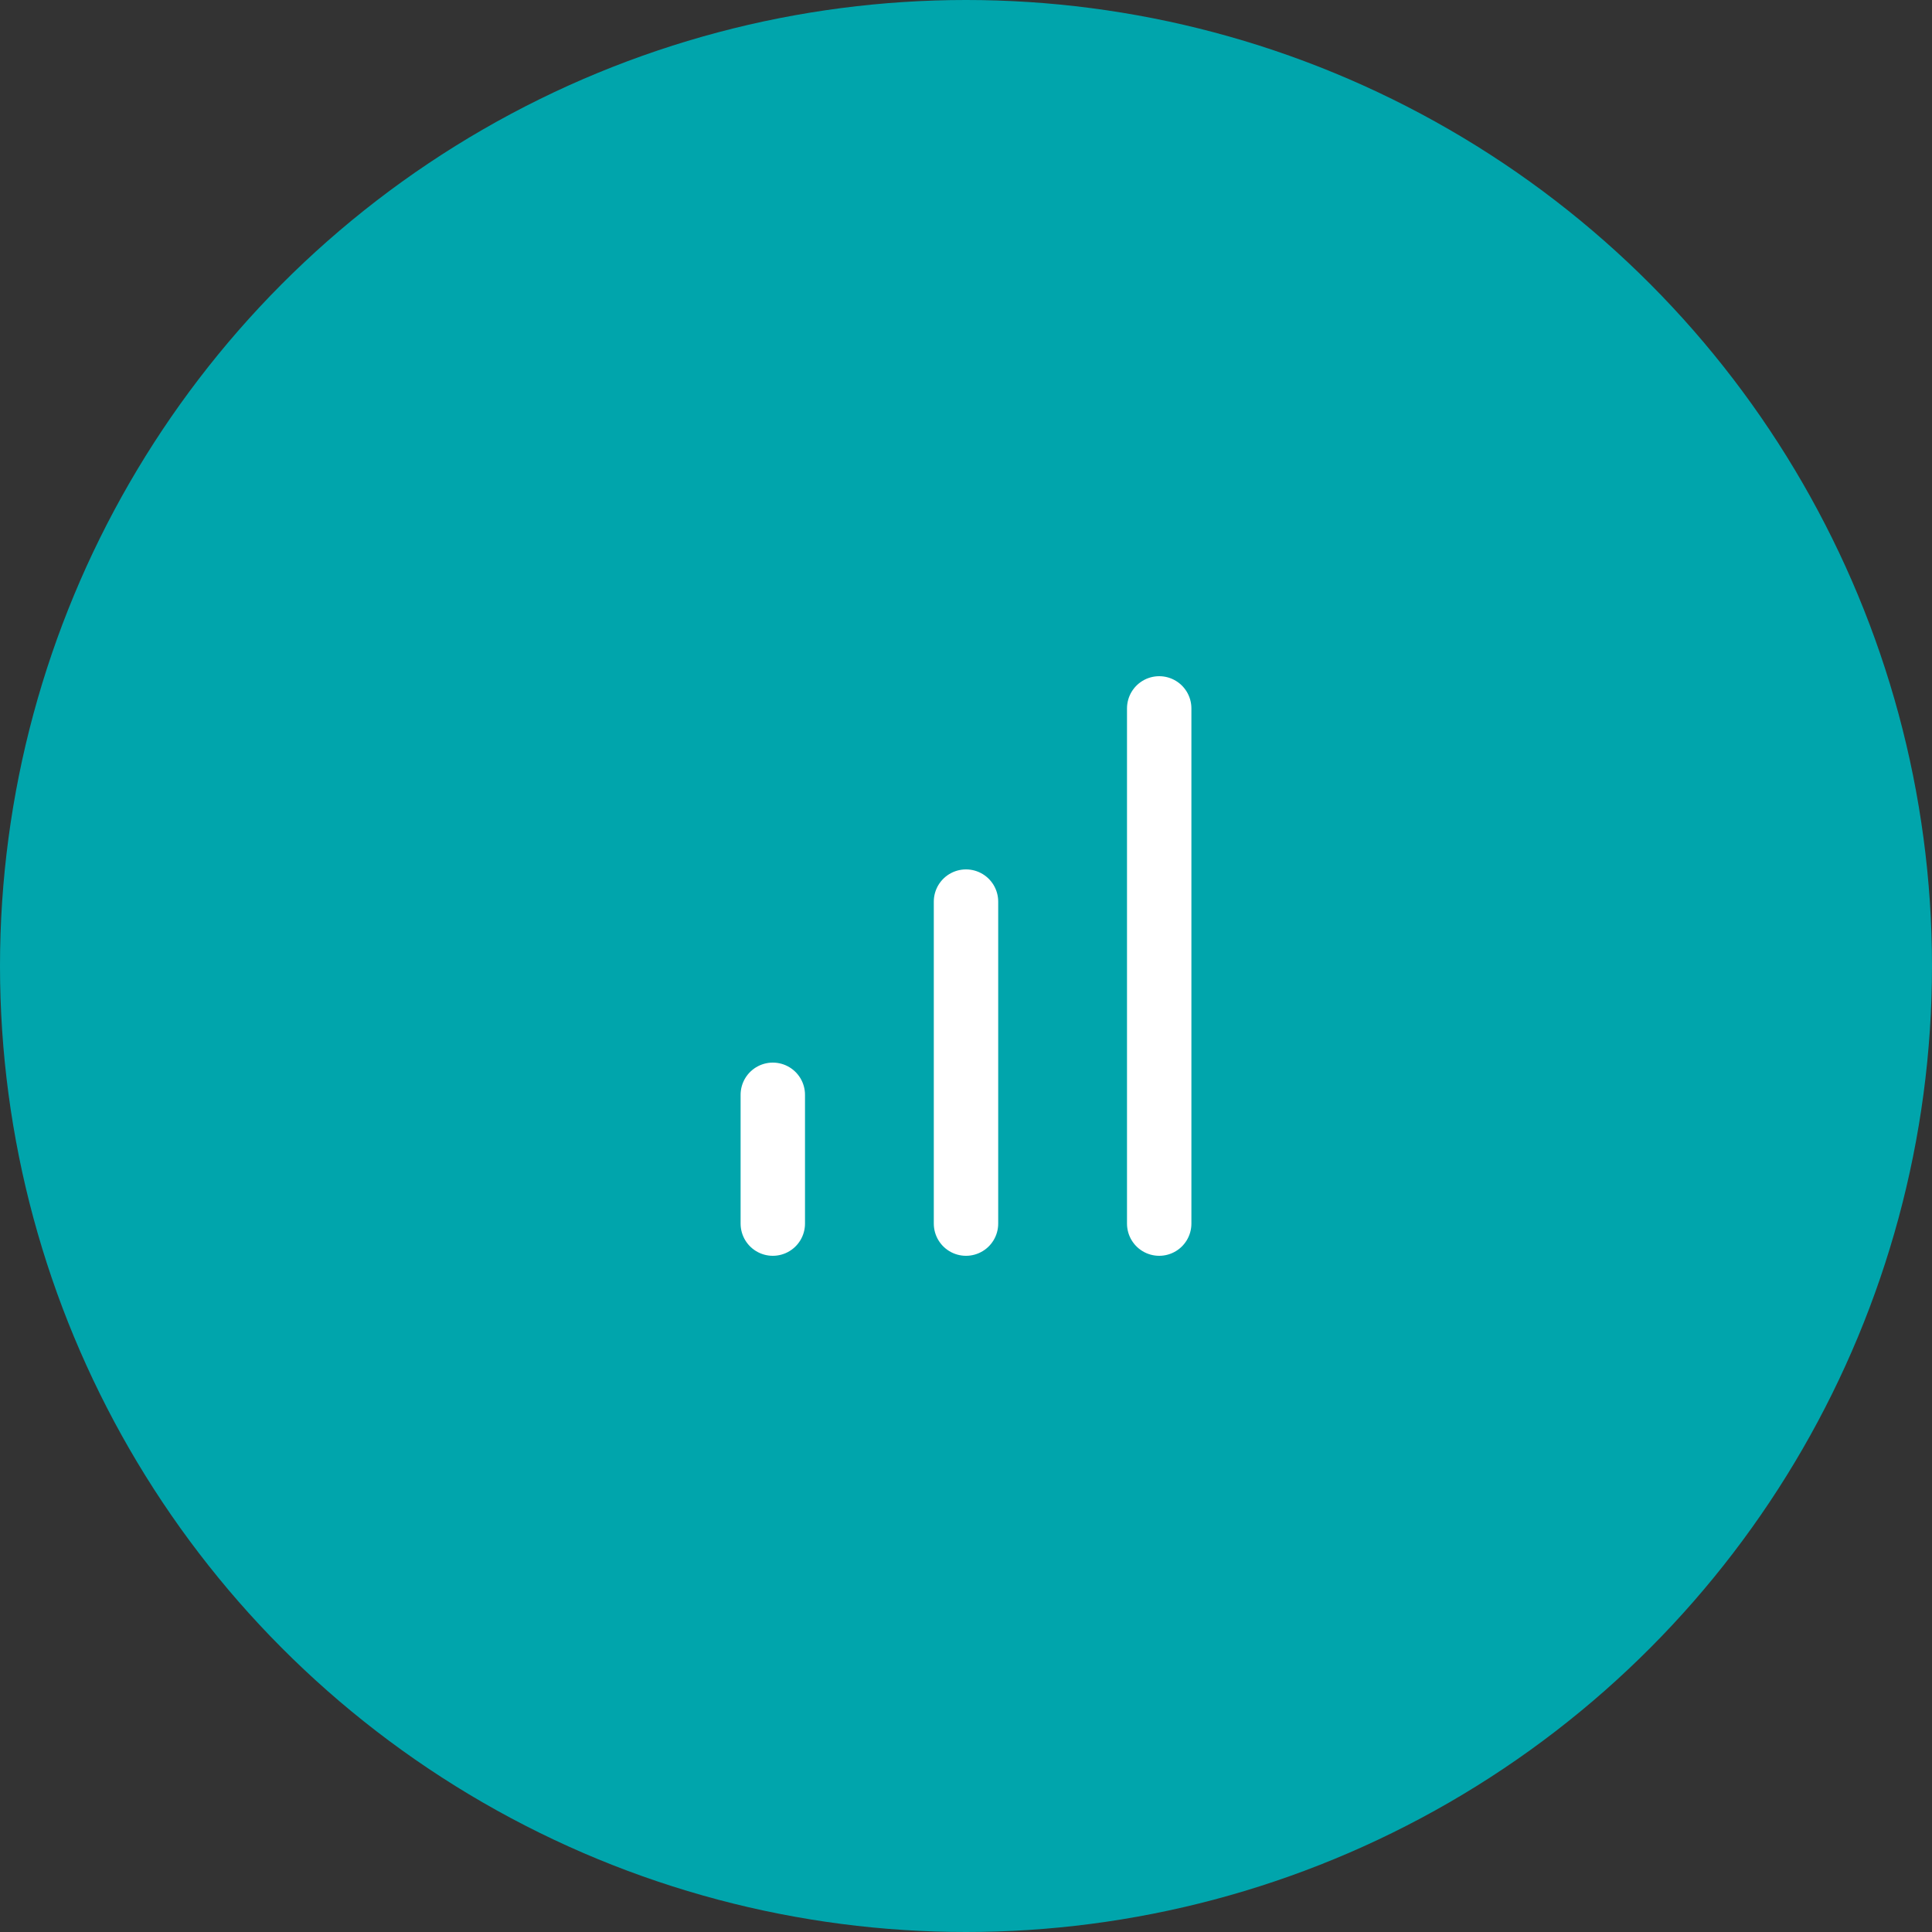 <svg width="60" height="60" viewBox="0 0 60 60" fill="none" xmlns="http://www.w3.org/2000/svg">
<rect x="0" y="0" width="60" height="60" fill="#333333" stroke="none"/>
<circle cx="30" cy="30" r="30" fill="#00A5AC"/>
<path d="M30 38V28M36 38V22M24 38V34" stroke="white" stroke-width="2" stroke-linecap="round" stroke-linejoin="round"/>
</svg>
